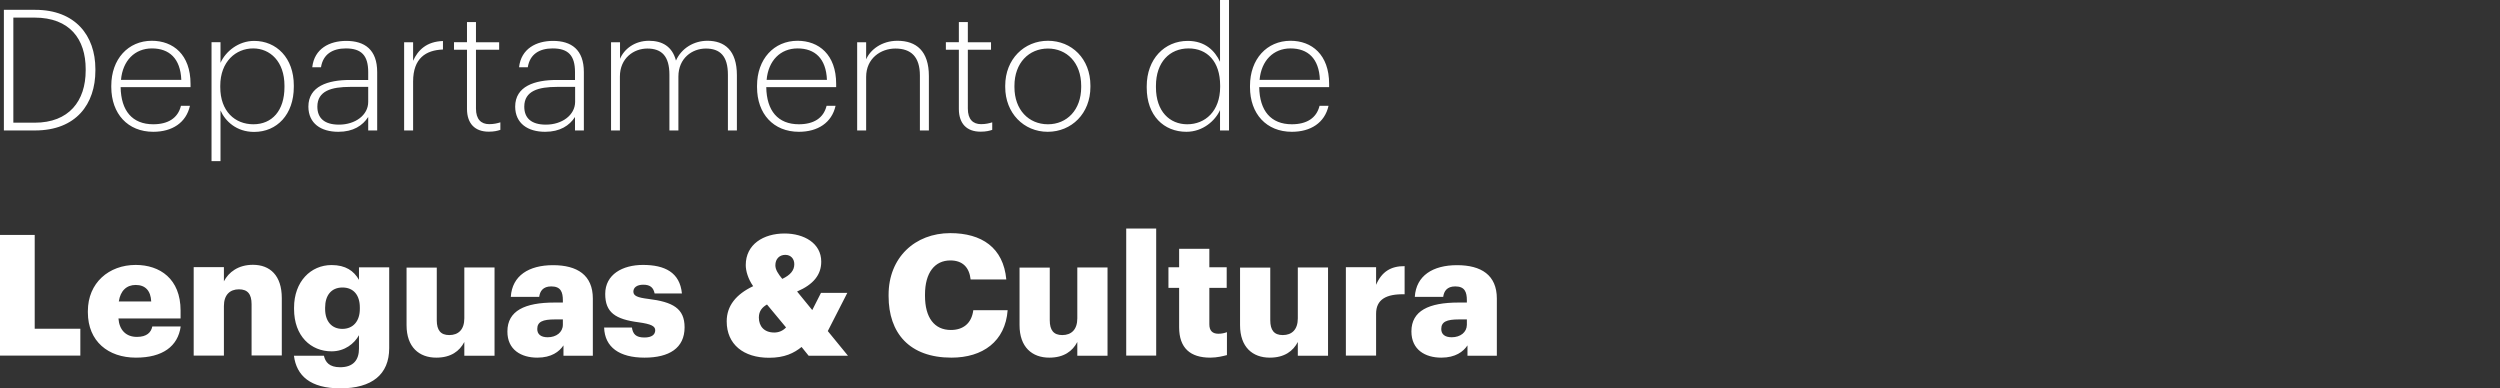 <?xml version="1.0" encoding="utf-8"?>
<!-- Generator: Adobe Illustrator 25.1.0, SVG Export Plug-In . SVG Version: 6.00 Build 0)  -->
<svg version="1.1" id="Capa_2_1_" xmlns="http://www.w3.org/2000/svg" xmlns:xlink="http://www.w3.org/1999/xlink" x="0px" y="0px"
	 viewBox="0 0 206 32" style="enable-background:new 0 0 206 32;" xml:space="preserve">
<rect x="0" y="0" width="206" height="32" fill="#333333" stroke="none"/>
<style type="text/css">
	.st0{fill:#FFFFFF;}
</style>
<g>
	<path class="st0" d="M119.62,27.79c-0.58,0-0.86-0.26-0.86-0.68c0-0.6,0.45-0.79,1.45-0.79h0.66v0.45
		C120.86,27.38,120.34,27.79,119.62,27.79 M118.76,29.47c1.17,0,1.81-0.49,2.16-1.01v0.85h2.42v-4.71c0-1.93-1.28-2.75-3.28-2.75
		c-1.99,0-3.37,0.86-3.48,2.61h2.34c0.06-0.46,0.31-0.86,0.99-0.86c0.79,0,0.96,0.46,0.96,1.16v0.17h-0.7
		c-2.42,0-3.87,0.67-3.87,2.38C116.3,28.83,117.45,29.47,118.76,29.47 M110.9,29.3h2.49v-3.45c0-1.17,0.83-1.64,2.35-1.6v-2.32
		c-1.13-0.01-1.89,0.46-2.35,1.54v-1.45h-2.49V29.3z M104.63,29.47c1.21,0,1.92-0.54,2.31-1.29v1.13h2.49v-7.27h-2.49v4.19
		c0,0.93-0.49,1.38-1.24,1.38c-0.71,0-1.03-0.4-1.03-1.22v-4.34h-2.49v4.74C102.18,28.61,103.22,29.47,104.63,29.47 M99.72,29.47
		c0.58,0,1.06-0.13,1.38-0.21v-1.89c-0.22,0.08-0.43,0.13-0.71,0.13c-0.47,0-0.74-0.24-0.74-0.77v-3.01h1.43v-1.7h-1.43v-1.52h-2.49
		v1.52h-0.88v1.7h0.88v3.24C97.16,28.68,98.08,29.47,99.72,29.47 M92.8,29.3h2.47V18.83H92.8V29.3z M86.46,29.47
		c1.21,0,1.92-0.54,2.31-1.29v1.13h2.49v-7.27h-2.49v4.19c0,0.93-0.49,1.38-1.24,1.38c-0.71,0-1.03-0.4-1.03-1.22v-4.34h-2.49v4.74
		C84.01,28.61,85.05,29.47,86.46,29.47 M78.4,29.47c2.57,0,4.44-1.33,4.63-3.91H80.2c-0.14,1.1-0.85,1.63-1.85,1.63
		c-1.36,0-2.13-1.02-2.13-2.81v-0.11c0-1.81,0.81-2.81,2.09-2.81c1,0,1.56,0.56,1.67,1.57h2.94c-0.24-2.63-2.03-3.82-4.62-3.82
		c-2.91,0-5.08,2.02-5.08,5.08v0.11C73.22,27.44,74.93,29.47,78.4,29.47 M63.89,21.86c0-0.54,0.35-0.86,0.82-0.86
		c0.45,0,0.74,0.32,0.74,0.77c0,0.51-0.32,0.89-0.99,1.21C64.12,22.57,63.89,22.22,63.89,21.86 M63.8,27.4
		c-0.83,0-1.27-0.51-1.27-1.24c0-0.54,0.29-0.85,0.67-1.07l1.57,1.89C64.51,27.26,64.17,27.4,63.8,27.4 M69.82,24.13h-2.17
		l-0.72,1.42l-1.25-1.53c1.35-0.58,1.99-1.38,1.99-2.46c0-1.53-1.43-2.32-3.02-2.32c-1.75,0-3.2,0.9-3.2,2.6
		c0,0.47,0.18,1.13,0.61,1.74c-1.41,0.67-2.18,1.62-2.18,2.9c0,1.89,1.38,3,3.49,3c1.29,0,2.06-0.39,2.68-0.89l0.58,0.72h3.24
		l-1.66-2.03L69.82,24.13z M53.11,29.47c2.02,0,3.3-0.78,3.3-2.5c0-1.56-0.97-2.09-2.99-2.34c-0.89-0.11-1.23-0.25-1.23-0.6
		c0-0.33,0.28-0.57,0.82-0.57c0.57,0,0.83,0.24,0.93,0.72h2.25c-0.17-1.74-1.42-2.35-3.21-2.35c-1.68,0-3.11,0.78-3.11,2.39
		c0,1.52,0.82,2.09,2.77,2.34c1,0.14,1.35,0.31,1.35,0.65c0,0.36-0.28,0.6-0.89,0.6c-0.71,0-0.95-0.29-1.03-0.82h-2.29
		C49.83,28.61,51.04,29.47,53.11,29.47 M45.13,27.79c-0.58,0-0.86-0.26-0.86-0.68c0-0.6,0.45-0.79,1.45-0.79h0.66v0.45
		C46.37,27.38,45.84,27.79,45.13,27.79 M44.27,29.47c1.17,0,1.81-0.49,2.16-1.01v0.85h2.42v-4.71c0-1.93-1.28-2.75-3.28-2.75
		c-1.99,0-3.37,0.86-3.48,2.61h2.34c0.06-0.46,0.31-0.86,0.99-0.86c0.79,0,0.96,0.46,0.96,1.16v0.17h-0.7
		c-2.42,0-3.87,0.67-3.87,2.38C41.8,28.83,42.96,29.47,44.27,29.47 M35.95,29.47c1.21,0,1.92-0.54,2.31-1.29v1.13h2.49v-7.27h-2.49
		v4.19c0,0.93-0.49,1.38-1.24,1.38c-0.71,0-1.03-0.4-1.03-1.22v-4.34H33.5v4.74C33.5,28.61,34.54,29.47,35.95,29.47 M28.21,27.1
		c-0.89,0-1.42-0.64-1.42-1.64v-0.11c0-1,0.5-1.66,1.43-1.66c0.92,0,1.43,0.64,1.43,1.64v0.1C29.66,26.46,29.1,27.1,28.21,27.1
		 M28.04,32c2.6,0,4.03-1.14,4.03-3.31v-6.66h-2.49v1.03c-0.42-0.74-1.1-1.22-2.26-1.22c-1.71,0-3.09,1.36-3.09,3.51v0.11
		c0,2.24,1.39,3.49,3.09,3.49c1.09,0,1.88-0.64,2.26-1.33v1.11c0,0.91-0.45,1.53-1.55,1.53c-0.9,0-1.22-0.42-1.34-0.95h-2.47
		C24.43,30.96,25.57,32,28.04,32 M15.96,29.3h2.49v-4.08c0-0.93,0.5-1.38,1.24-1.38c0.72,0,1.04,0.4,1.04,1.22v4.23h2.49v-4.73
		c0-1.86-0.97-2.74-2.38-2.74c-1.21,0-2,0.61-2.39,1.36v-1.17h-2.49V29.3z M9.79,24.84c0.13-0.88,0.64-1.36,1.39-1.36
		c0.81,0,1.24,0.49,1.28,1.36H9.79z M11.2,29.47c2.2,0,3.46-0.93,3.69-2.57h-2.34c-0.1,0.49-0.45,0.86-1.27,0.86
		c-0.89,0-1.45-0.56-1.52-1.52h5.12v-0.65c0-2.62-1.71-3.76-3.7-3.76c-2.2,0-3.94,1.47-3.94,3.81v0.11
		C7.25,28.13,8.92,29.47,11.2,29.47 M0,29.3h6.62v-2.21H2.86v-7.73H0V29.3z"/>
	<path class="st0" d="M103.79,6.58c0.14-1.59,1.14-2.59,2.55-2.59c1.42,0,2.35,0.82,2.42,2.59H103.79z M106.45,10.86
		c1.56,0,2.71-0.75,3.02-2.14h-0.74c-0.25,1.02-1.07,1.52-2.28,1.52c-1.73,0-2.66-1.11-2.69-3.06h5.76V6.91
		c0-2.41-1.43-3.55-3.18-3.55c-1.95,0-3.34,1.51-3.34,3.71v0.11C103,9.38,104.35,10.86,106.45,10.86 M97.83,10.24
		c-1.45,0-2.58-1.06-2.58-3.05V7.08c0-1.96,1.13-3.09,2.69-3.09c1.52,0,2.6,1.06,2.6,3.06v0.11C100.54,9.17,99.3,10.24,97.83,10.24
		 M97.76,10.86c1.36,0,2.38-0.92,2.77-1.79v1.68h0.74V0h-0.74v5.09c-0.42-0.9-1.22-1.72-2.66-1.72c-1.92,0-3.38,1.5-3.38,3.74v0.11
		C94.49,9.53,95.9,10.86,97.76,10.86 M86.33,10.86c1.96,0,3.52-1.5,3.52-3.7V7.05c0-2.21-1.54-3.69-3.5-3.69
		c-1.95,0-3.52,1.51-3.52,3.7v0.11C82.83,9.32,84.36,10.86,86.33,10.86 M86.35,10.24c-1.59,0-2.76-1.2-2.76-3.06V7.07
		c0-1.89,1.2-3.07,2.76-3.07c1.54,0,2.74,1.15,2.74,3.07v0.11C89.09,9.06,87.91,10.24,86.35,10.24 M80.8,10.85
		c0.45,0,0.72-0.07,0.96-0.15v-0.62c-0.25,0.08-0.54,0.15-0.92,0.15c-0.67,0-1.09-0.4-1.09-1.28V4.1h1.91V3.48h-1.91V1.82h-0.74
		v1.66h-1.07V4.1h1.07V9C79.02,10.17,79.64,10.85,80.8,10.85 M70.63,10.75h0.74V6.34c0-1.53,1.2-2.34,2.41-2.34
		c1.29,0,2.02,0.68,2.02,2.23v4.52h0.74V6.27c0-2.07-1.04-2.91-2.59-2.91c-1.3,0-2.24,0.74-2.58,1.53V3.48h-0.74V10.75z M63.17,6.58
		c0.14-1.59,1.14-2.59,2.55-2.59c1.42,0,2.35,0.82,2.42,2.59H63.17z M65.83,10.86c1.56,0,2.71-0.75,3.02-2.14h-0.74
		c-0.25,1.02-1.07,1.52-2.28,1.52c-1.73,0-2.66-1.11-2.69-3.06h5.76V6.91c0-2.41-1.43-3.55-3.18-3.55c-1.95,0-3.34,1.51-3.34,3.71
		v0.11C62.38,9.38,63.73,10.86,65.83,10.86 M50.34,10.75h0.74V6.31c0-1.52,1.14-2.31,2.26-2.31c1.17,0,1.82,0.61,1.82,2.16v4.59
		h0.74V6.31c0-1.52,1.14-2.31,2.26-2.31c1.17,0,1.82,0.61,1.82,2.16v4.59h0.74V6.2c0-2.07-1.03-2.84-2.43-2.84
		c-1.1,0-2.13,0.6-2.59,1.63c-0.31-1.17-1.14-1.63-2.23-1.63c-1.18,0-2.05,0.69-2.38,1.49V3.48h-0.74V10.75z M44.98,10.27
		c-1.2,0-1.78-0.54-1.78-1.48c0-1.31,1.18-1.63,2.7-1.63h1.49V8.4C47.38,9.49,46.31,10.27,44.98,10.27 M44.92,10.86
		c1.22,0,2-0.51,2.46-1.22v1.11h0.73V5.94c0-1.85-1.03-2.57-2.54-2.57c-1.38,0-2.63,0.64-2.8,2.17h0.72
		c0.17-1.07,0.95-1.55,2.05-1.55c1.28,0,1.84,0.58,1.84,1.95v0.65h-1.52c-1.79,0-3.41,0.51-3.41,2.2
		C42.46,10.17,43.49,10.86,44.92,10.86 M40.27,10.85c0.45,0,0.72-0.07,0.96-0.15v-0.62c-0.25,0.08-0.54,0.15-0.92,0.15
		c-0.67,0-1.09-0.4-1.09-1.28V4.1h1.91V3.48h-1.91V1.82h-0.74v1.66h-1.07V4.1h1.07V9C38.49,10.17,39.12,10.85,40.27,10.85
		 M33.3,10.75h0.74V6.72c0-1.93,1.06-2.59,2.46-2.64V3.38c-1.34,0.04-2.06,0.74-2.46,1.63V3.48H33.3V10.75z M27.93,10.27
		c-1.2,0-1.78-0.54-1.78-1.48c0-1.31,1.18-1.63,2.7-1.63h1.49V8.4C30.34,9.49,29.27,10.27,27.93,10.27 M27.88,10.86
		c1.23,0,2-0.51,2.46-1.22v1.11h0.74V5.94c0-1.85-1.03-2.57-2.55-2.57c-1.38,0-2.63,0.64-2.8,2.17h0.72
		c0.17-1.07,0.95-1.55,2.05-1.55c1.28,0,1.84,0.58,1.84,1.95v0.65h-1.52c-1.79,0-3.41,0.51-3.41,2.2
		C25.42,10.17,26.44,10.86,27.88,10.86 M20.88,10.24c-1.52,0-2.73-1.07-2.73-3.06V7.07c0-2,1.29-3.08,2.71-3.08
		c1.39,0,2.58,1.07,2.58,3.07v0.11C23.44,9.13,22.41,10.24,20.88,10.24 M17.43,13.28h0.74V9.1c0.39,0.89,1.32,1.77,2.77,1.77
		c1.88,0,3.27-1.43,3.27-3.71V7.04c0-2.27-1.43-3.67-3.27-3.67c-1.28,0-2.35,0.86-2.77,1.81v-1.7h-0.74V13.28z M9.97,6.58
		c0.14-1.59,1.14-2.59,2.55-2.59c1.42,0,2.35,0.82,2.42,2.59H9.97z M12.63,10.86c1.56,0,2.71-0.75,3.02-2.14h-0.74
		c-0.25,1.02-1.07,1.52-2.28,1.52c-1.73,0-2.66-1.11-2.69-3.06h5.76V6.91c0-2.41-1.43-3.55-3.19-3.55c-1.95,0-3.34,1.51-3.34,3.71
		v0.11C9.18,9.38,10.53,10.86,12.63,10.86 M0.32,10.75h2.56c3.4,0,4.98-2.18,4.98-4.94V5.69c0-2.77-1.67-4.88-4.95-4.88H0.32V10.75z
		 M1.1,10.11V1.45h1.74c2.92,0,4.22,1.79,4.22,4.24V5.8c0,2.53-1.38,4.31-4.2,4.31H1.1z"/>
</g>
</svg>
